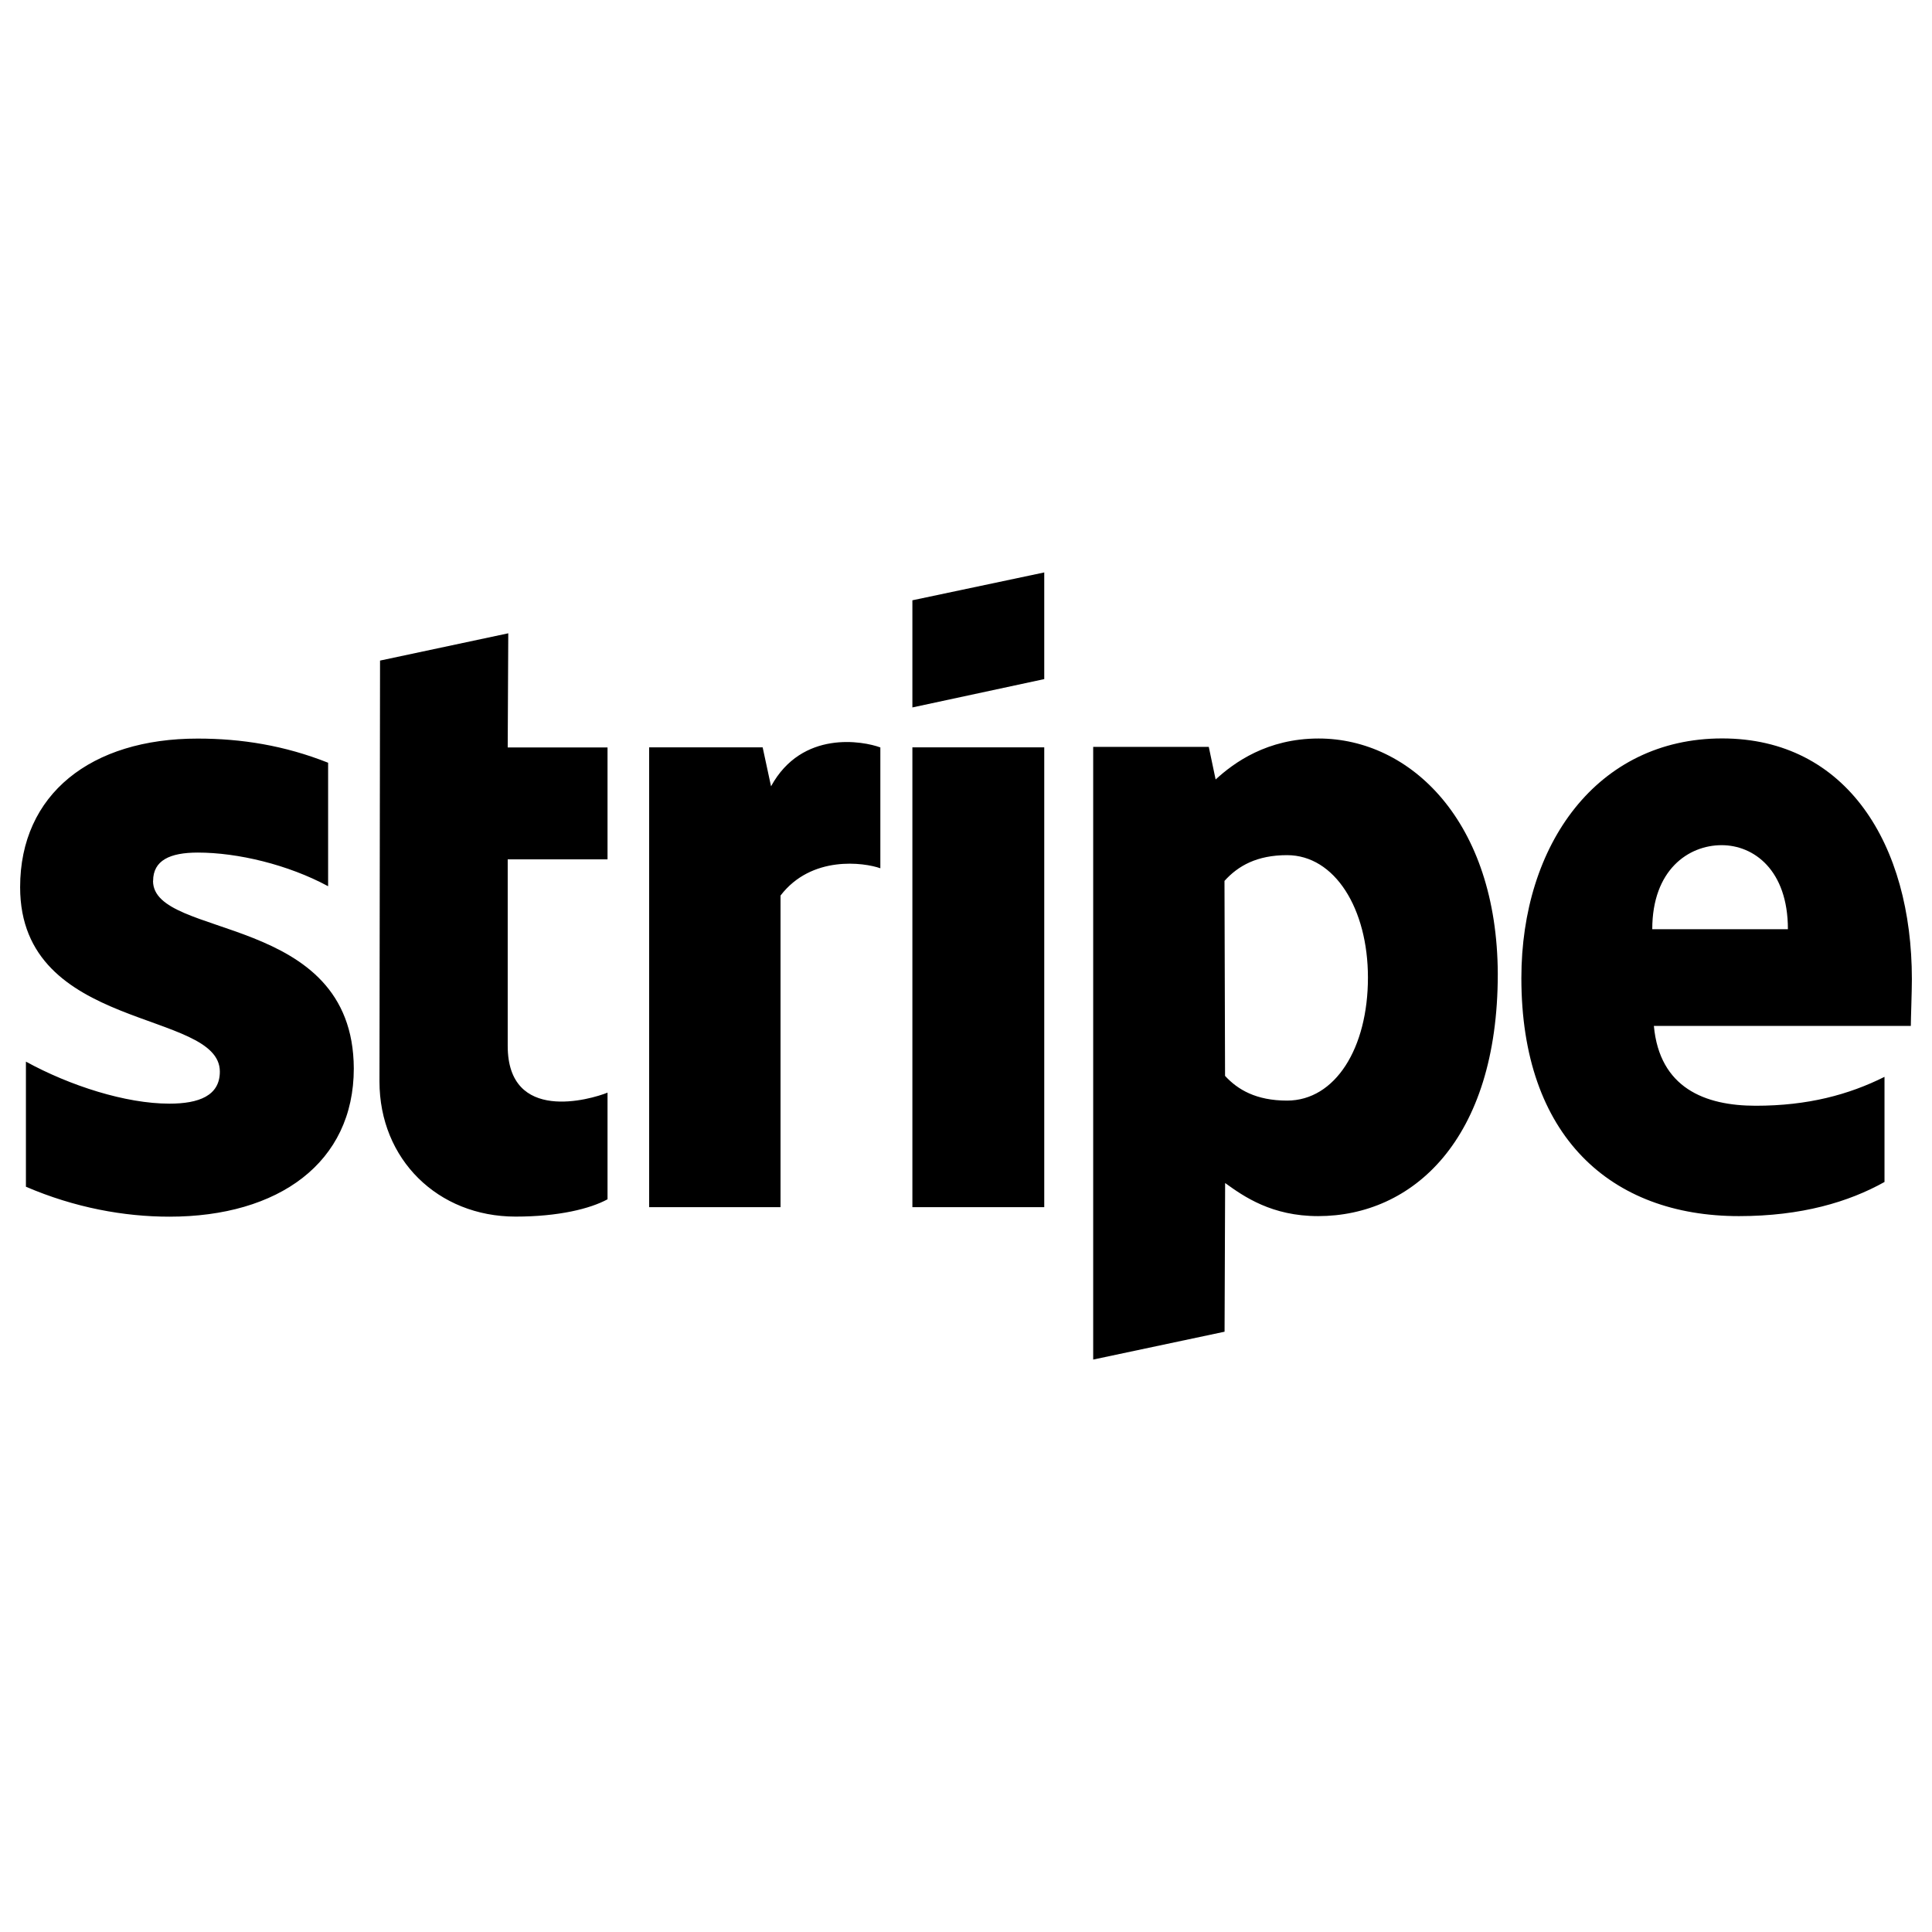 <svg xmlns="http://www.w3.org/2000/svg" fill="none" viewBox="0 0 24 24" id="Stripe--Streamline-Svg-Logos" height="24" width="24"><desc>Stripe Streamline Icon: https://streamlinehq.com</desc><path fill="black" d="M23.75 12.163c0 -1.671 -0.809 -2.99 -2.357 -2.99 -1.554 0 -2.494 1.319 -2.494 2.977 0 1.965 1.11 2.957 2.703 2.957 0.777 0 1.364 -0.176 1.808 -0.424v-1.306c-0.444 0.222 -0.953 0.359 -1.599 0.359 -0.633 0 -1.195 -0.222 -1.266 -0.992h3.192c0 -0.085 0.013 -0.424 0.013 -0.581Zm-3.225 -0.62c0 -0.738 0.45 -1.044 0.862 -1.044 0.398 0 0.823 0.307 0.823 1.044h-1.684ZM16.38 9.174c-0.64 0 -1.051 0.3 -1.279 0.509l-0.085 -0.405h-1.436v7.611l1.632 -0.346 0.007 -1.847c0.235 0.17 0.581 0.411 1.155 0.411 1.168 0 2.232 -0.94 2.232 -3.009 -0.007 -1.893 -1.084 -2.924 -2.226 -2.924Zm-0.392 4.498c-0.385 0 -0.614 -0.137 -0.77 -0.307l-0.007 -2.422c0.17 -0.189 0.405 -0.32 0.777 -0.32 0.594 0 1.005 0.666 1.005 1.521 0 0.875 -0.405 1.528 -1.005 1.528ZM11.334 8.788l1.638 -0.352v-1.325l-1.638 0.346v1.332Zm0 0.496h1.638v5.712h-1.638V9.284Zm-1.756 0.483 -0.104 -0.483h-1.41v5.712h1.632V11.125c0.385 -0.503 1.038 -0.411 1.24 -0.339v-1.501c-0.209 -0.078 -0.973 -0.222 -1.358 0.483Zm-3.264 -1.9 -1.593 0.339 -0.007 5.229c0 0.966 0.725 1.678 1.691 1.678 0.535 0 0.927 -0.098 1.142 -0.215v-1.325c-0.209 0.085 -1.24 0.385 -1.24 -0.581v-2.317h1.24v-1.39h-1.24l0.007 -1.417ZM1.902 10.943c0 -0.255 0.209 -0.352 0.555 -0.352 0.496 0 1.123 0.15 1.619 0.418v-1.534c-0.542 -0.215 -1.077 -0.3 -1.619 -0.3C1.131 9.174 0.25 9.865 0.25 11.021c0 1.802 2.481 1.514 2.481 2.291 0 0.3 -0.261 0.398 -0.627 0.398 -0.542 0 -1.234 -0.222 -1.782 -0.522v1.554c0.607 0.261 1.221 0.372 1.782 0.372 1.358 0 2.291 -0.672 2.291 -1.841 -0.007 -1.945 -2.494 -1.599 -2.494 -2.33Z" stroke-width="0.25"></path></svg>